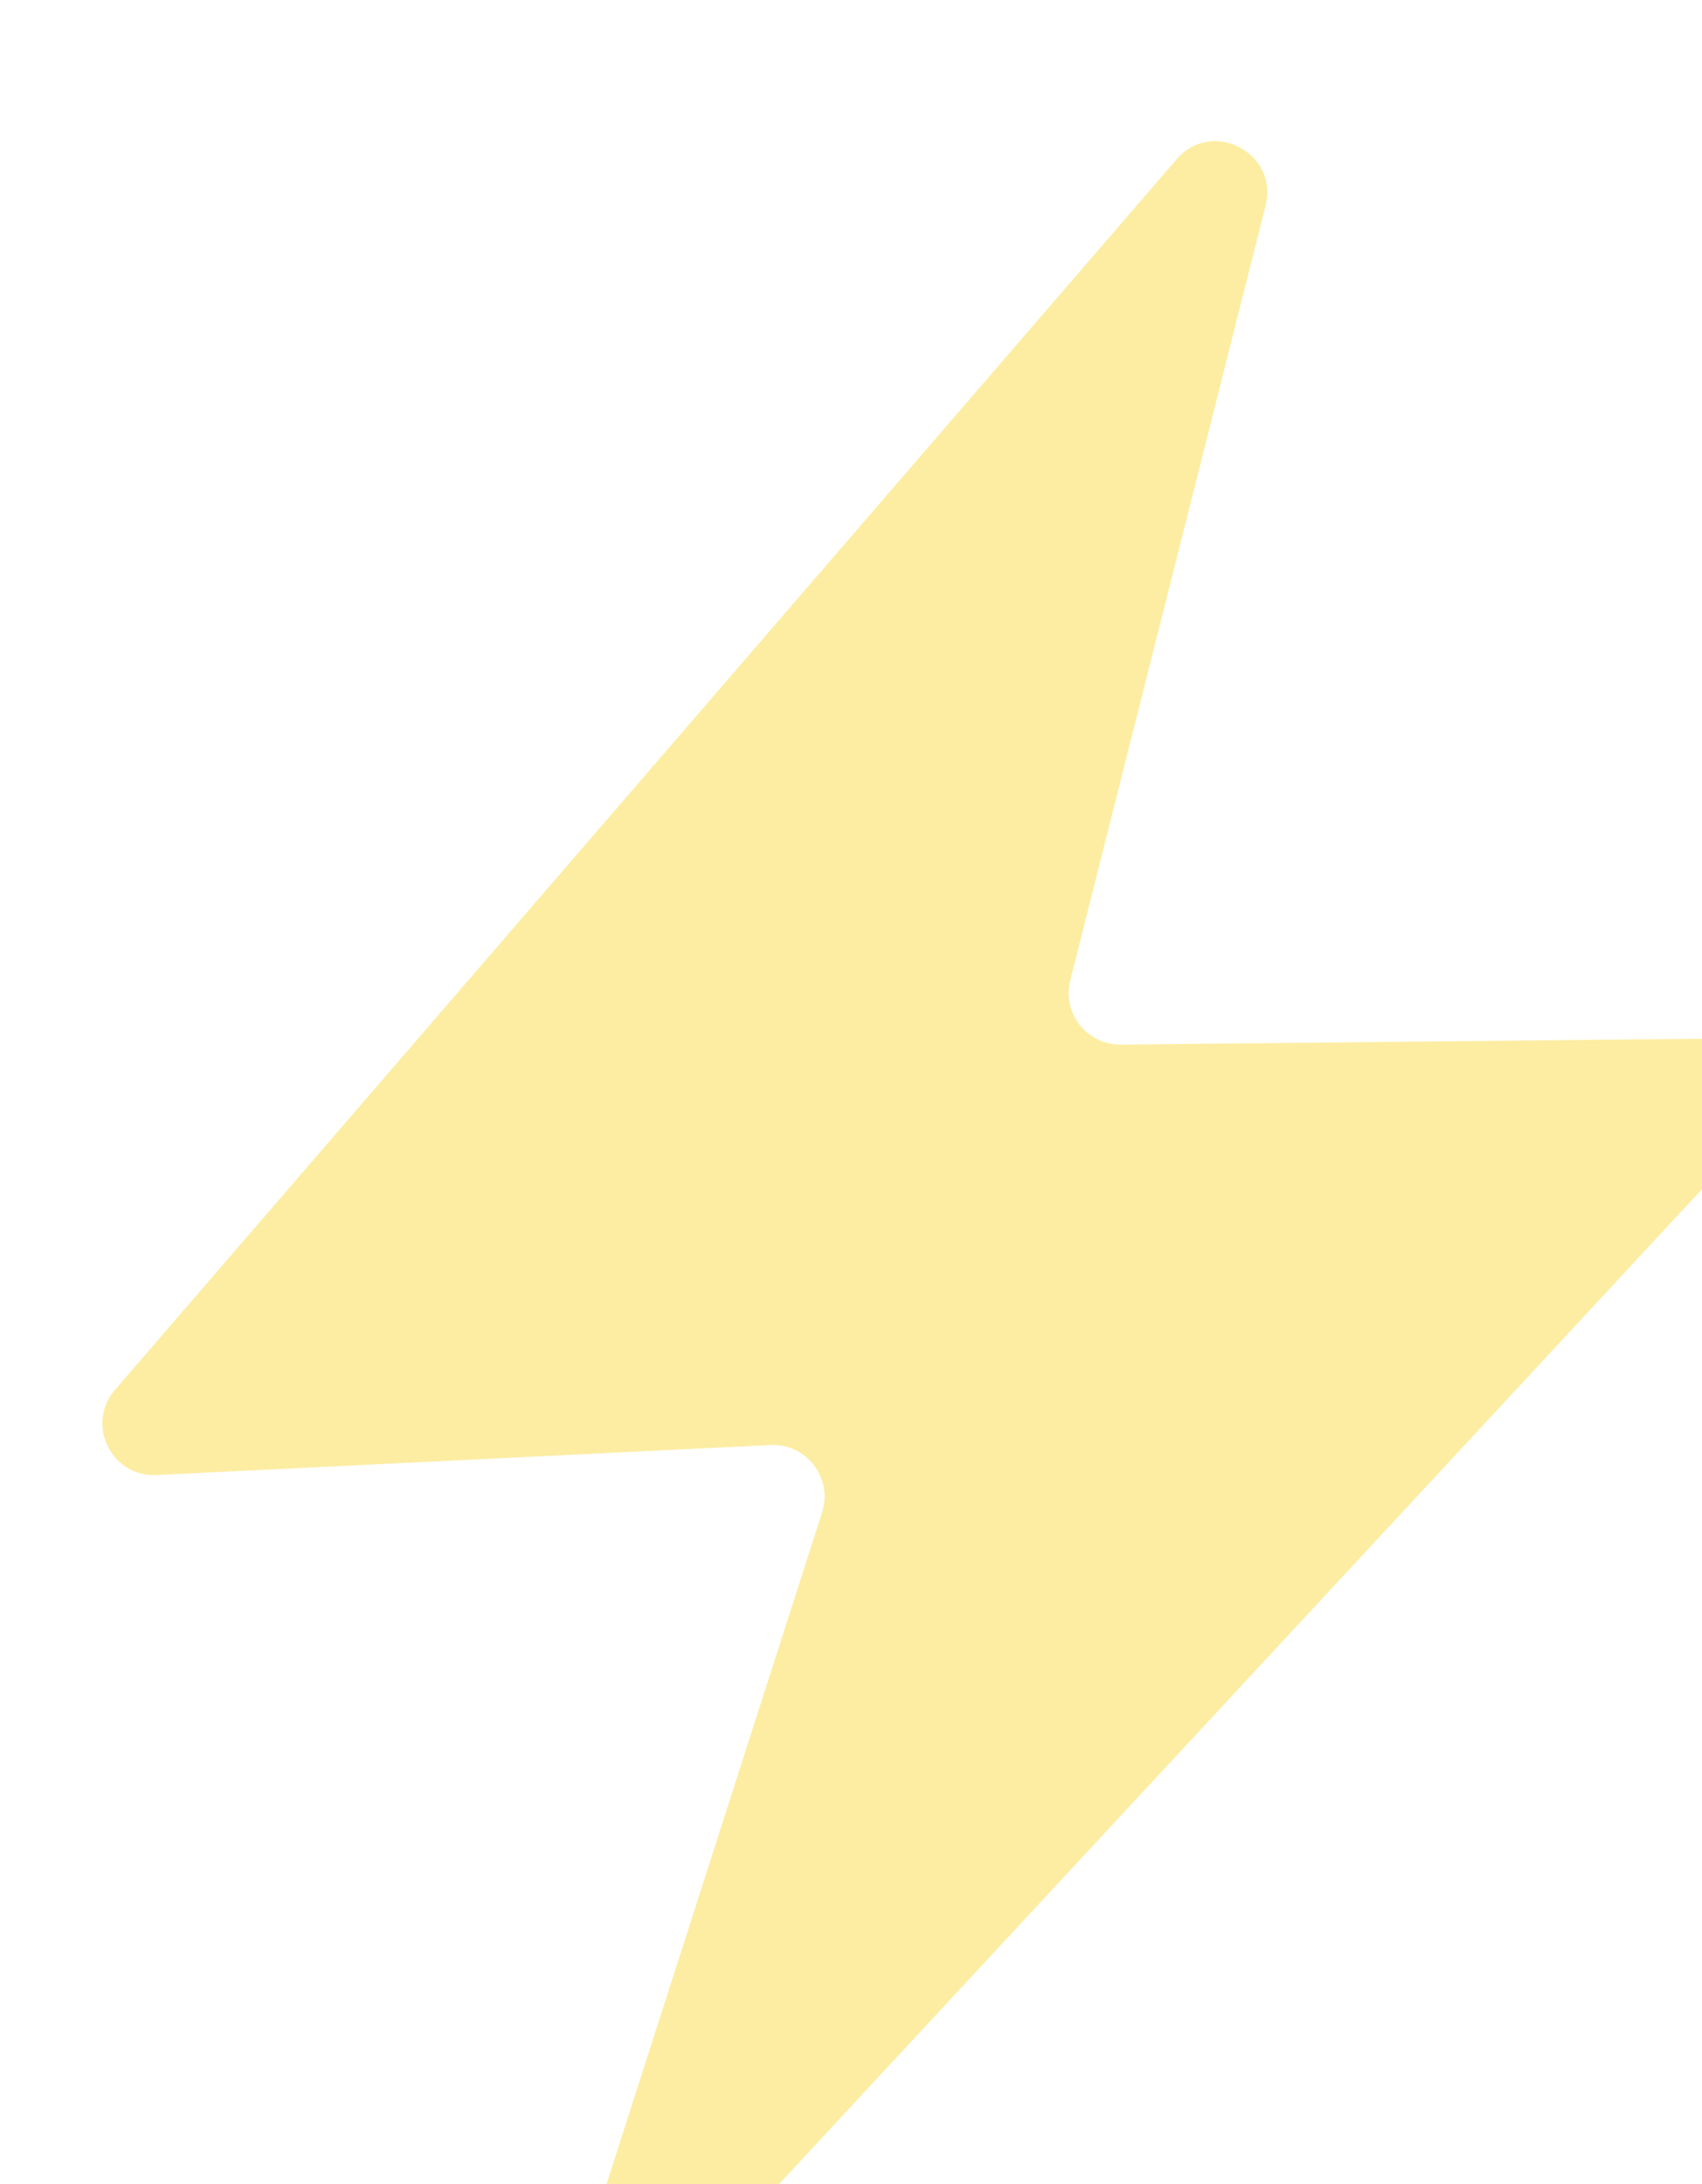 <svg width="99" height="127" viewBox="0 0 99 127" fill="none" xmlns="http://www.w3.org/2000/svg">
<g opacity="0.84" filter="url(#filter0_ii_1435_5)">
<path d="M1.688 72.816L63.436 1.263C65.503 -1.132 69.39 0.889 68.616 3.956L57.254 49.009C56.773 50.916 58.226 52.762 60.193 52.742L95.226 52.389C97.859 52.362 99.247 55.499 97.455 57.429L34.148 125.65C31.966 128.002 28.112 125.748 29.093 122.693L42.817 79.941C43.458 77.946 41.907 75.925 39.814 76.028L4.105 77.772C1.471 77.901 -0.035 74.812 1.688 72.816Z" fill="#FDEA92"/>
</g>
<defs>
<filter id="filter0_ii_1435_5" x="0.953" y="0.208" width="101.309" height="130.419" filterUnits="userSpaceOnUse" color-interpolation-filters="sRGB">
<feFlood flood-opacity="0" result="BackgroundImageFix"/>
<feBlend mode="normal" in="SourceGraphic" in2="BackgroundImageFix" result="shape"/>
<feColorMatrix in="SourceAlpha" type="matrix" values="0 0 0 0 0 0 0 0 0 0 0 0 0 0 0 0 0 0 127 0" result="hardAlpha"/>
<feOffset dx="1" dy="4"/>
<feGaussianBlur stdDeviation="2"/>
<feComposite in2="hardAlpha" operator="arithmetic" k2="-1" k3="1"/>
<feColorMatrix type="matrix" values="0 0 0 0 0 0 0 0 0 0 0 0 0 0 0 0 0 0 0.19 0"/>
<feBlend mode="normal" in2="shape" result="effect1_innerShadow_1435_5"/>
<feColorMatrix in="SourceAlpha" type="matrix" values="0 0 0 0 0 0 0 0 0 0 0 0 0 0 0 0 0 0 127 0" result="hardAlpha"/>
<feOffset dx="4" dy="4"/>
<feGaussianBlur stdDeviation="2"/>
<feComposite in2="hardAlpha" operator="arithmetic" k2="-1" k3="1"/>
<feColorMatrix type="matrix" values="0 0 0 0 1 0 0 0 0 1 0 0 0 0 1 0 0 0 0.25 0"/>
<feBlend mode="normal" in2="effect1_innerShadow_1435_5" result="effect2_innerShadow_1435_5"/>
</filter>
</defs>
</svg>
